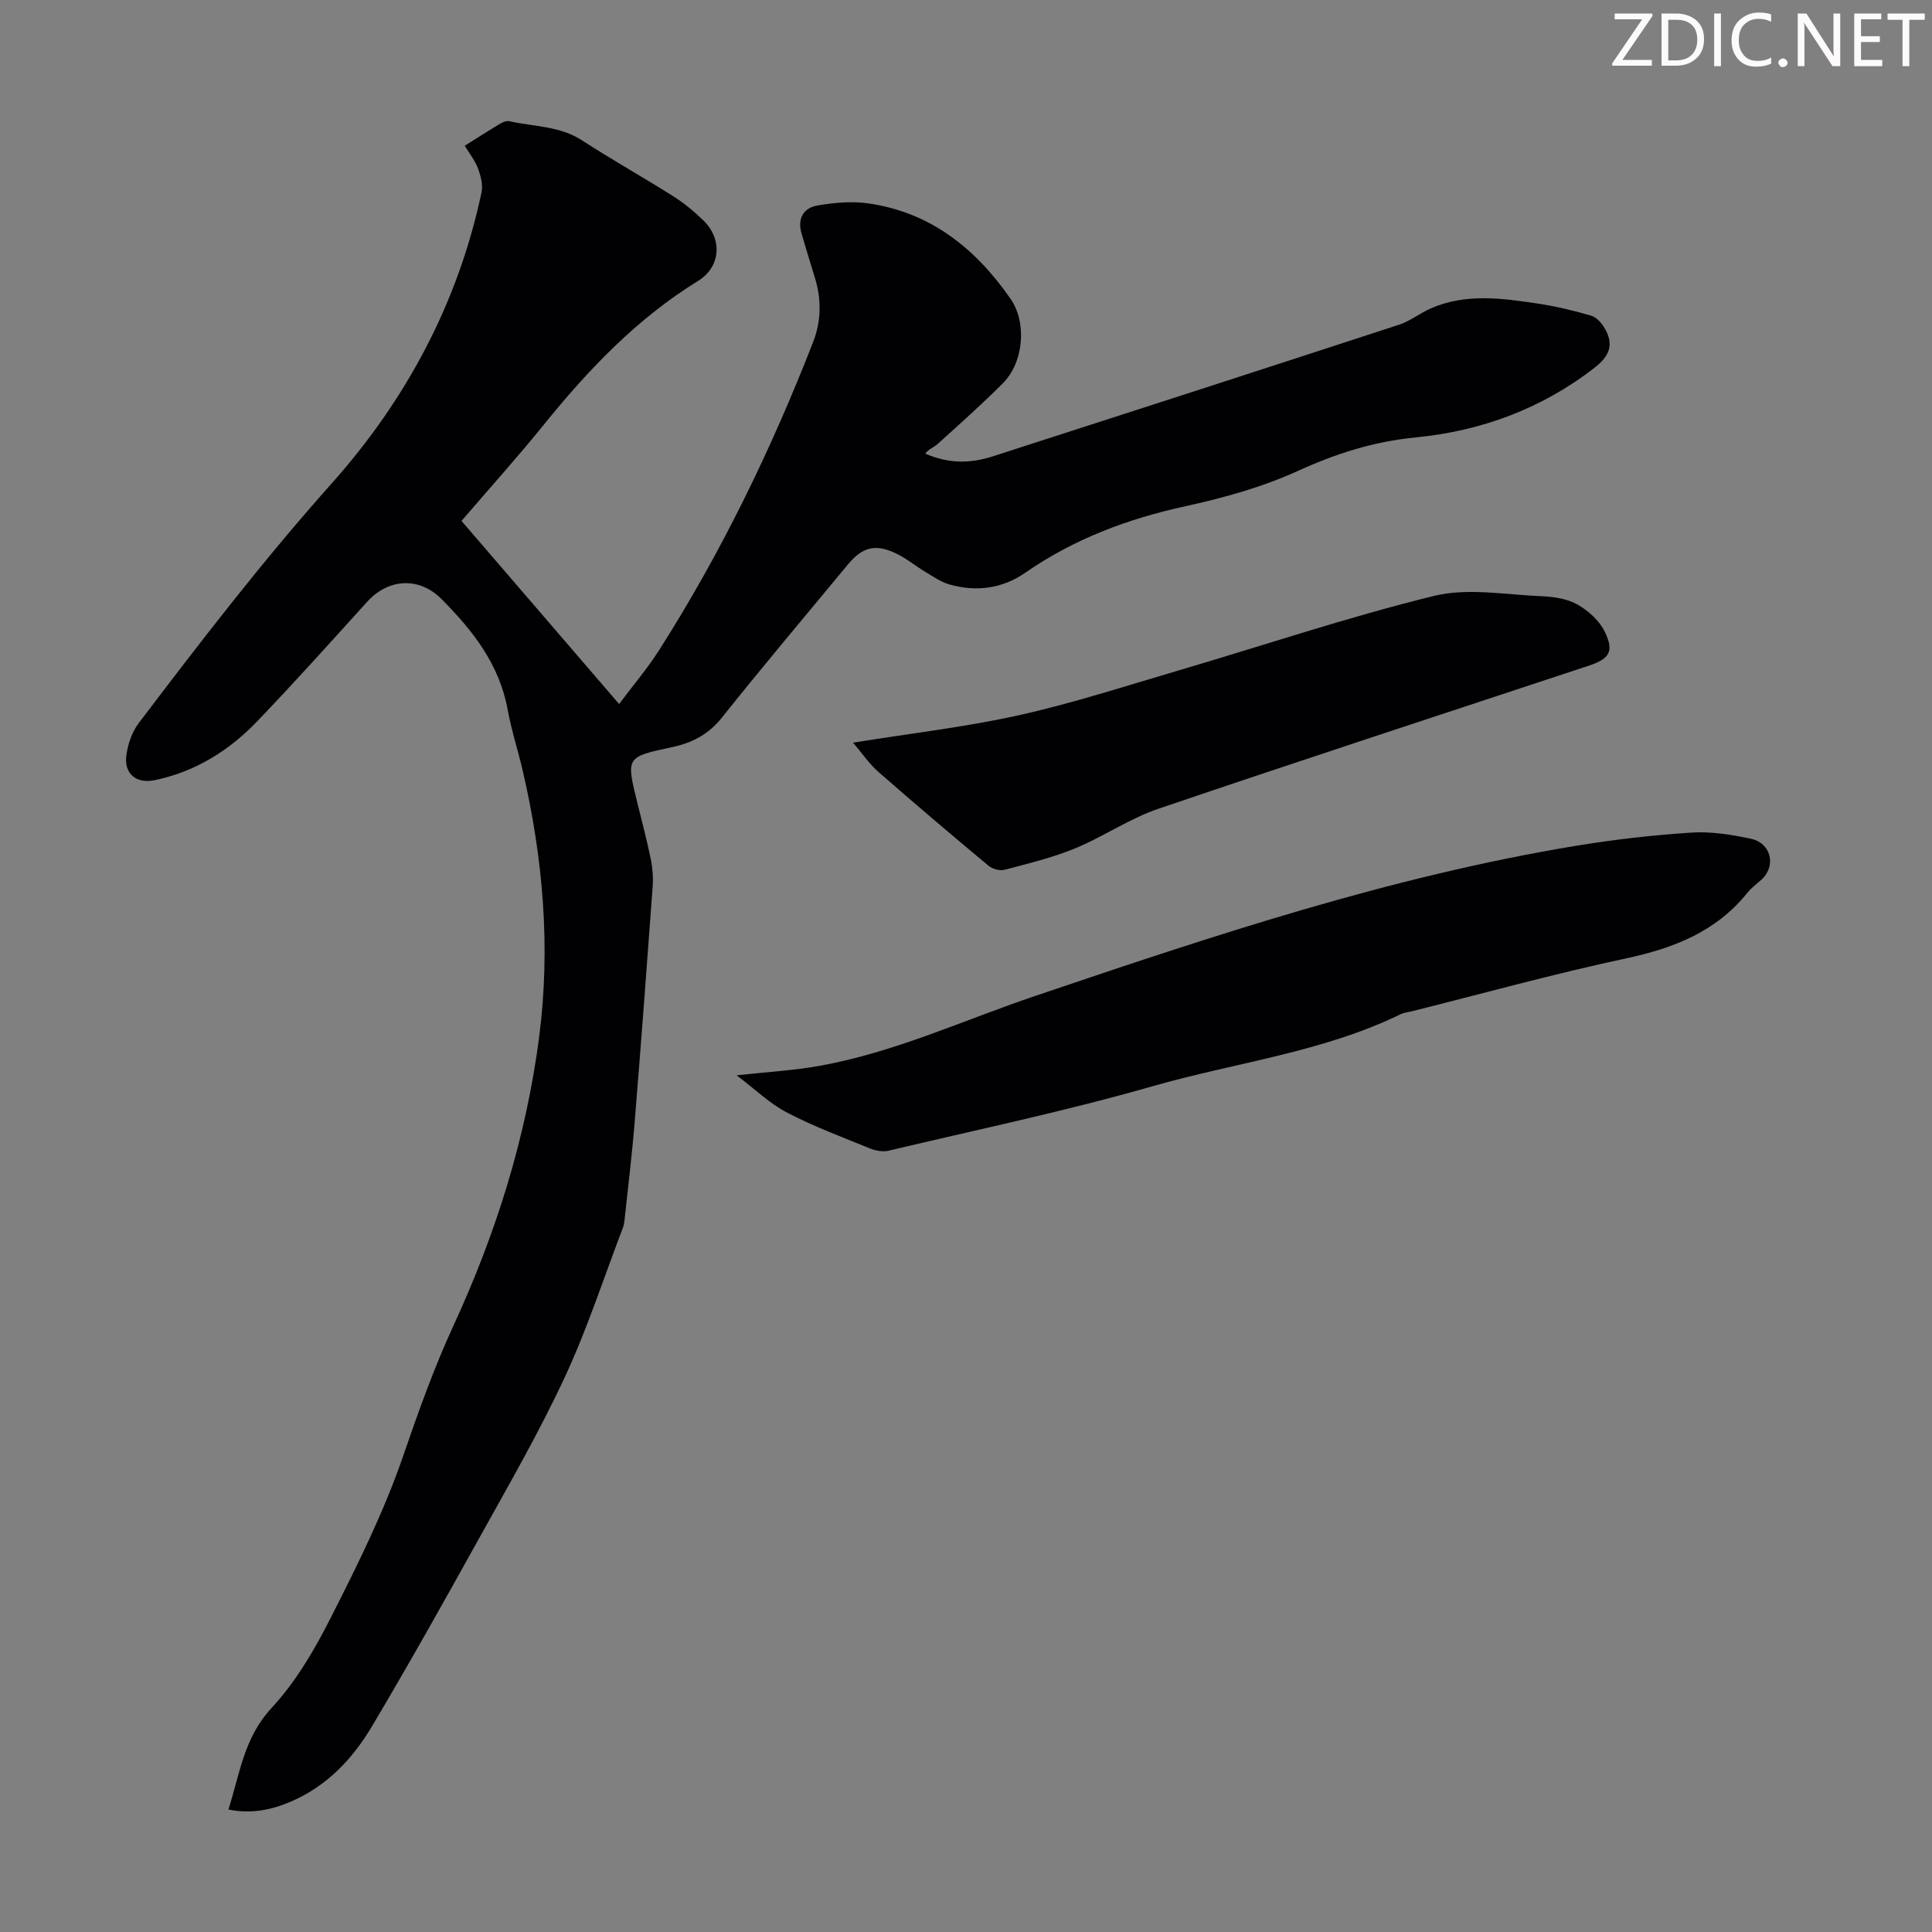 <svg enable-background="new 0 0 400 400" viewBox="0 0 400 400" xmlns="http://www.w3.org/2000/svg"><rect x="0" y="0" width="400" height="400" fill="#808080" stroke="none"/><g fill="#fcfafa"><path d="m342.2 3.2-6.3 9.2h6.1v1.2h-8.2v-.5l6.2-9.1h-5.7v-1.2h7.8v.4z"/><path d="m344 13.7v-10.9h3.1c1.6 0 3 .5 4.1 1.4 1.1 1 1.6 2.2 1.6 3.9s-.5 3-1.6 4-2.5 1.5-4.2 1.5h-3zm1.4-9.6v8.4h1.6c1.4 0 2.5-.4 3.2-1.1.8-.8 1.2-1.8 1.2-3.2s-.4-2.4-1.2-3.1-1.8-1-3.1-1z"/><path d="m356.3 2.8v10.9h-1.4v-10.9z"/><path d="m366.6 13.2c-.8.4-1.8.6-3 .6-1.6 0-2.8-.5-3.7-1.5s-1.4-2.3-1.4-3.9c0-1.7.5-3.2 1.6-4.2s2.4-1.6 4-1.6c1 0 1.9.1 2.6.4v1.5c-.8-.4-1.6-.6-2.6-.6-1.2 0-2.2.4-3 1.2s-1.1 1.9-1.1 3.3c0 1.3.4 2.3 1.1 3.1s1.6 1.1 2.8 1.1c1.1 0 2-.2 2.8-.7v1.3z"/><path d="m368.2 13c0-.3.1-.5.3-.6.2-.2.4-.3.6-.3.3 0 .5.1.7.3s.3.4.3.6-.1.5-.3.6c-.2.2-.4.3-.7.3s-.5-.1-.6-.3c-.2-.2-.3-.4-.3-.6z"/><path d="m381.1 13.7h-1.7l-5.5-8.4c-.2-.2-.3-.5-.4-.7 0 .2.1.8.1 1.5v7.6h-1.4v-10.9h1.8l5.3 8.3c.3.4.4.6.4.8 0-.3-.1-.8-.1-1.6v-7.5h1.4v10.9z"/><path d="m389.7 13.7h-5.8v-10.9h5.6v1.2h-4.2v3.5h3.9v1.2h-3.9v3.7h4.4z"/><path d="m398.4 4.1h-3.1v9.6h-1.4v-9.6h-3.1v-1.3h7.7v1.3z"/></g><path d="m96.22 30.17c2.62-1.64 4.96-3.14 7.35-4.57.54-.32 1.3-.64 1.86-.51 5.07 1.14 10.43.96 15.09 3.98 6.18 4.02 12.64 7.62 18.88 11.57 2.25 1.42 4.35 3.17 6.26 5.03 3.94 3.85 3.58 9.59-1.13 12.49-12.68 7.82-22.71 18.35-31.97 29.81-5.41 6.69-11.18 13.09-17.01 19.88 10.78 12.53 21.48 24.96 32.63 37.91 2.89-3.86 5.84-7.33 8.27-11.13 12.84-20.15 23.22-41.55 31.89-63.79 1.72-4.42 1.76-8.94.33-13.48-.94-2.98-1.81-5.99-2.71-8.98-.92-3.07.36-5.33 3.27-5.83 3.45-.6 7.11-.93 10.54-.44 12.91 1.85 22.24 9.35 29.46 19.77 3.41 4.91 2.73 13.11-1.58 17.45-4.33 4.36-8.95 8.45-13.51 12.58-.8.73-1.93 1.1-2.58 2.01 5.06 2.19 9.55 1.99 13.96.57 28.07-9.04 56.13-18.11 84.16-27.27 2.3-.75 4.29-2.37 6.53-3.36 7.23-3.17 14.72-2.13 22.14-1.01 3.75.57 7.47 1.44 11.1 2.51 1.12.33 2.2 1.59 2.83 2.69 1.86 3.28 1.02 5.62-2.13 8.07-10.95 8.52-23.52 13.12-37.01 14.44-8.76.85-16.54 3.35-24.45 6.95-7.34 3.34-15.31 5.56-23.23 7.29-11.96 2.61-23.1 6.78-33.18 13.77-4.79 3.32-10.16 4.01-15.72 2.43-1.75-.5-3.35-1.62-4.95-2.58-2.1-1.26-4.02-2.88-6.22-3.9-4.24-1.98-6.89-1.22-9.87 2.38-8.7 10.53-17.52 20.95-26.03 31.64-2.79 3.51-6.18 5.26-10.35 6.15-9.54 2.03-9.53 2.05-7.19 11.5.97 3.91 1.99 7.8 2.8 11.74.37 1.83.51 3.76.38 5.62-1.19 16.3-2.41 32.59-3.74 48.88-.55 6.8-1.39 13.58-2.11 20.36-.05.44-.13.89-.28 1.31-3.99 10.43-7.44 21.12-12.15 31.21-5.33 11.42-11.66 22.39-17.79 33.42-7.2 12.99-14.48 25.94-22.06 38.71-3.99 6.71-9.32 12.34-16.7 15.53-4.04 1.74-8.24 2.64-13.01 1.67 2.37-7.4 3.21-14.86 8.94-21.03 5.01-5.39 8.91-12.08 12.27-18.71 5.5-10.85 10.97-21.85 14.92-33.32 3.17-9.2 6.39-18.28 10.46-27.11 8.81-19.09 15.07-39 17.76-59.89 2.38-18.52.8-36.85-3.41-54.99-.98-4.24-2.35-8.41-3.13-12.69-1.71-9.38-7.25-16.4-13.7-22.88-4.64-4.66-11.02-4.26-15.4.59-7.51 8.3-14.99 16.63-22.73 24.71-5.83 6.08-12.81 10.45-21.21 12.2-3.79.79-6.4-1.24-5.9-5.11.3-2.32 1.16-4.85 2.56-6.69 12.84-16.94 25.78-33.75 39.97-49.65 15.39-17.27 26.15-37.35 31-60.21.33-1.55-.15-3.42-.72-4.97-.6-1.63-1.75-3.05-2.75-4.72z" fill="#010103"/><path d="m152.51 222.63c6.38-.7 11.83-1 17.17-1.96 15.5-2.77 29.77-9.44 44.58-14.45 36.73-12.43 73.52-24.75 111.94-31.09 7.93-1.31 15.96-2.23 23.98-2.75 4.06-.27 8.28.42 12.3 1.27 4.21.88 5.31 5.59 2.27 8.41-.98.91-2.11 1.71-2.94 2.74-6.5 8.11-15.3 11.52-25.22 13.64-14.85 3.17-29.52 7.24-44.26 10.93-.76.19-1.58.25-2.27.58-16.27 7.93-34.25 10.02-51.39 14.93-18.03 5.17-36.43 9.02-54.7 13.36-1.18.28-2.66.01-3.82-.46-5.8-2.36-11.69-4.56-17.22-7.44-3.56-1.85-6.56-4.79-10.42-7.71z" fill="#010103"/><path d="m176.61 153.76c12.1-1.95 23.34-3.24 34.33-5.68 11.1-2.47 21.97-6.01 32.9-9.22 17.69-5.2 35.2-11.11 53.08-15.49 7-1.71 14.82-.23 22.26.07 2.52.1 5.3.52 7.43 1.73 2.26 1.28 4.54 3.35 5.65 5.64 1.98 4.11.95 5.6-3.37 7.03-29.7 9.83-59.45 19.54-89.07 29.61-5.98 2.03-11.35 5.77-17.22 8.19-4.69 1.93-9.69 3.14-14.61 4.44-1 .26-2.54-.17-3.36-.86-7.65-6.38-15.24-12.82-22.74-19.38-1.81-1.56-3.19-3.63-5.28-6.08z" fill="#010103"/></svg>